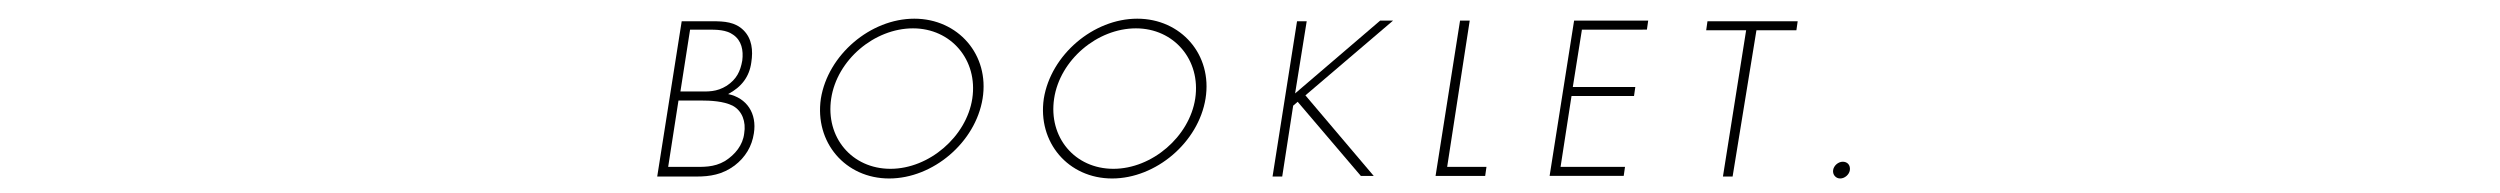 <?xml version="1.0" encoding="utf-8"?>
<!-- Generator: Adobe Illustrator 21.1.0, SVG Export Plug-In . SVG Version: 6.00 Build 0)  -->
<svg version="1.1" id="レイヤー_1" xmlns="http://www.w3.org/2000/svg" xmlns:xlink="http://www.w3.org/1999/xlink" x="0px"
	 y="0px" viewBox="0 0 388 30" style="enable-background:new 0 0 388 30;" xml:space="preserve">
<g>
	<g>
		<path d="M102,27.4l3.8-24.1h4.8c1.8,0,3.5,0.1,4.8,1.4c1.3,1.3,1.5,3.1,1.2,5c-0.3,2.2-1.5,3.8-3.6,4.9c2.9,0.6,4.5,3,4,6.1
			c-0.3,2-1.3,3.7-3,5c-1.9,1.4-3.8,1.7-5.9,1.7H102z M103.7,25.9h3.7c1.7,0,3.4,0.1,5.1-0.9c1.6-1,2.8-2.5,3-4.3
			c0.3-1.8-0.3-3.5-1.8-4.3c-1.4-0.7-3.4-0.8-5-0.8h-3.4L103.7,25.9z M105.6,14.2h2.7c1.6,0,2.9,0.1,4.5-0.9c1.5-1,2.1-2.2,2.4-3.9
			c0.2-1.6-0.1-3.1-1.4-4c-1.1-0.8-2.6-0.8-4-0.8h-2.7L105.6,14.2z"/>
		<path d="M152.5,15.3c-1.1,6.8-7.7,12.4-14.5,12.4s-11.6-5.6-10.6-12.4c1.1-6.8,7.7-12.4,14.5-12.4C148.7,2.9,153.6,8.5,152.5,15.3
			z M129,15.3c-0.9,6,3.2,10.9,9.2,10.9c6,0,11.8-5,12.7-10.9c0.9-6-3.3-10.9-9.2-10.9C135.7,4.4,129.9,9.3,129,15.3z"/>
		<path d="M187.1,15.3c-1.1,6.8-7.7,12.4-14.5,12.4s-11.6-5.6-10.6-12.4c1.1-6.8,7.7-12.4,14.5-12.4C183.3,2.9,188.2,8.5,187.1,15.3
			z M163.6,15.3c-0.9,6,3.2,10.9,9.2,10.9c6,0,11.8-5,12.7-10.9c0.9-6-3.3-10.9-9.2-10.9C170.3,4.4,164.5,9.3,163.6,15.3z"/>
		<path d="M214.2,3.2h2l-13.6,11.6l10.6,12.5h-2l-9.8-11.5l-0.7,0.6L199,27.4h-1.5l3.8-24.1h1.5L201,14.5L214.2,3.2z"/>
		<path d="M224.6,25.9h6.1l-0.2,1.4h-7.7l3.8-24.1h1.5L224.6,25.9z"/>
		<path d="M245.5,4.7l-1.4,8.8h9.7l-0.2,1.4h-9.7l-1.7,11h10l-0.2,1.4h-11.5l3.8-24.1h11.5l-0.2,1.4H245.5z"/>
		<path d="M268.9,27.4h-1.5L271,4.7h-6.2l0.2-1.4h14l-0.2,1.4h-6.2L268.9,27.4z"/>
		<path d="M287.1,26.4c-0.1,0.7-0.8,1.3-1.5,1.3c-0.7,0-1.2-0.6-1.1-1.3c0.1-0.7,0.8-1.3,1.5-1.3C286.7,25.1,287.2,25.6,287.1,26.4z
			"/>
	</g>
</g>
</svg>
